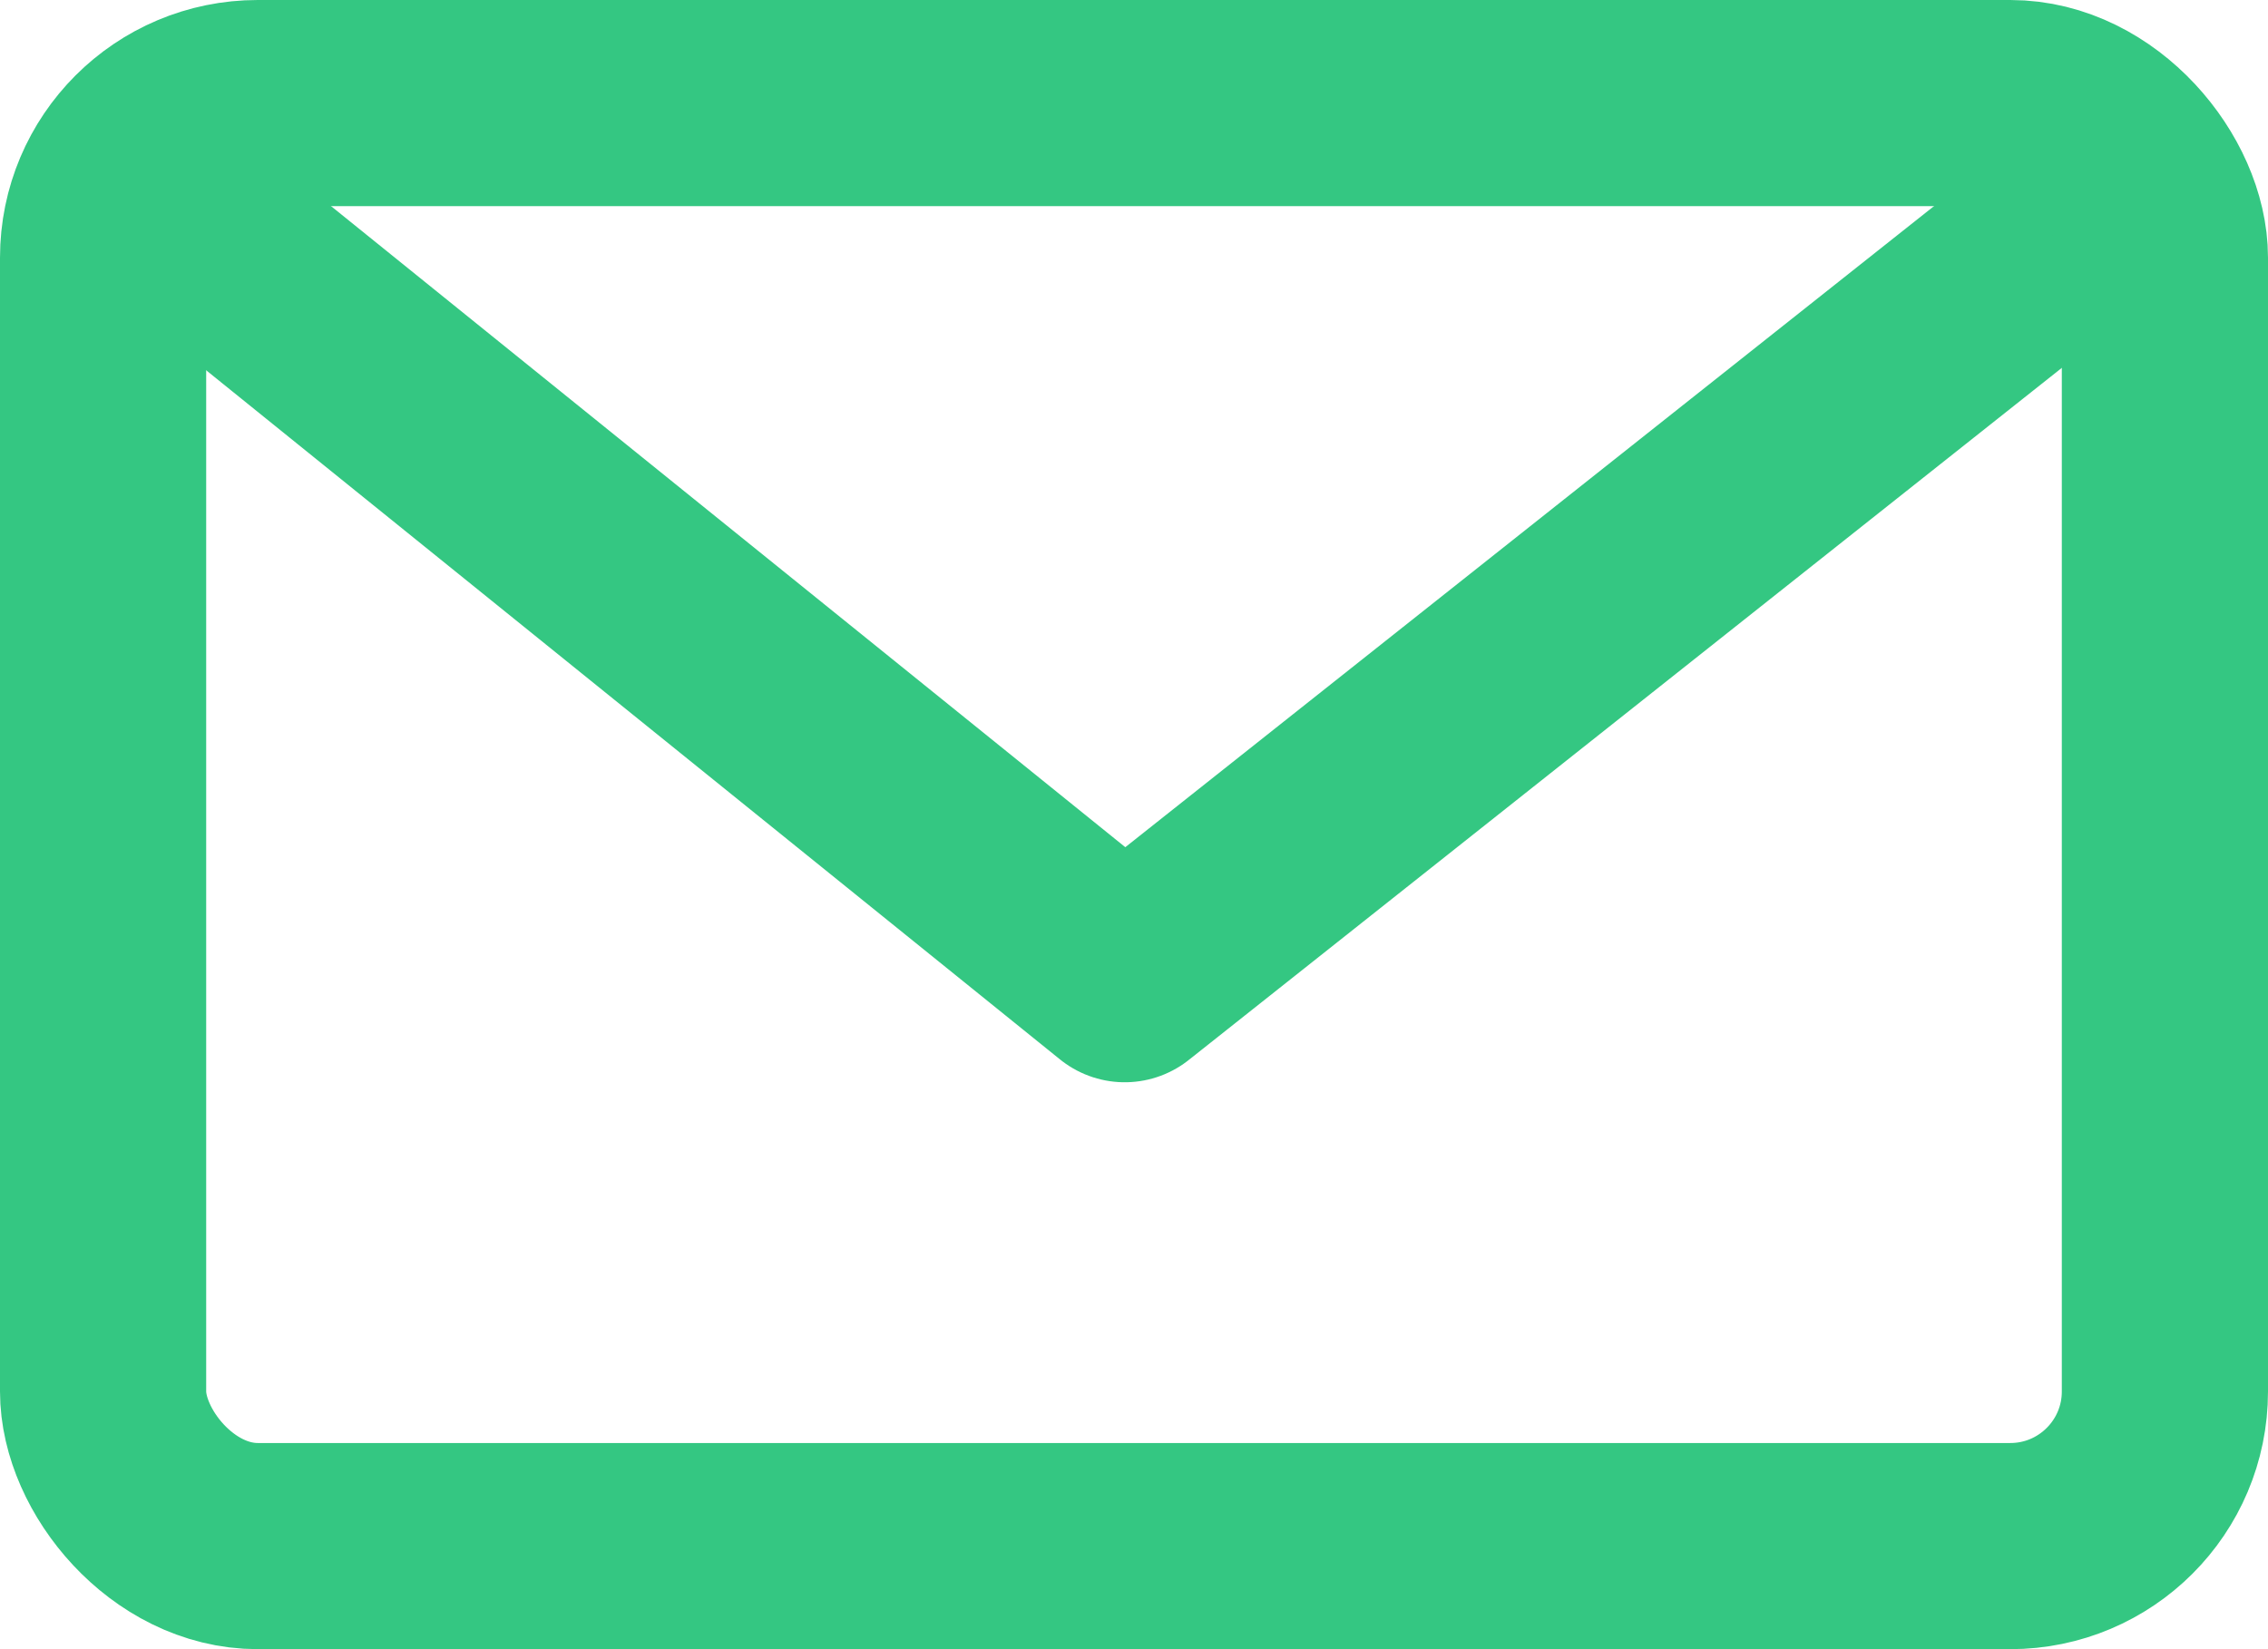 <svg width="44" height="32" viewBox="0 0 44 32" fill="none" xmlns="http://www.w3.org/2000/svg">
<path d="M2 3L21.82 19L42 3" stroke="#34C782" stroke-width="4" stroke-linejoin="round"/>
<rect x="2" y="2" width="40" height="28" rx="3" stroke="#34C782" stroke-width="4"/>
</svg>
